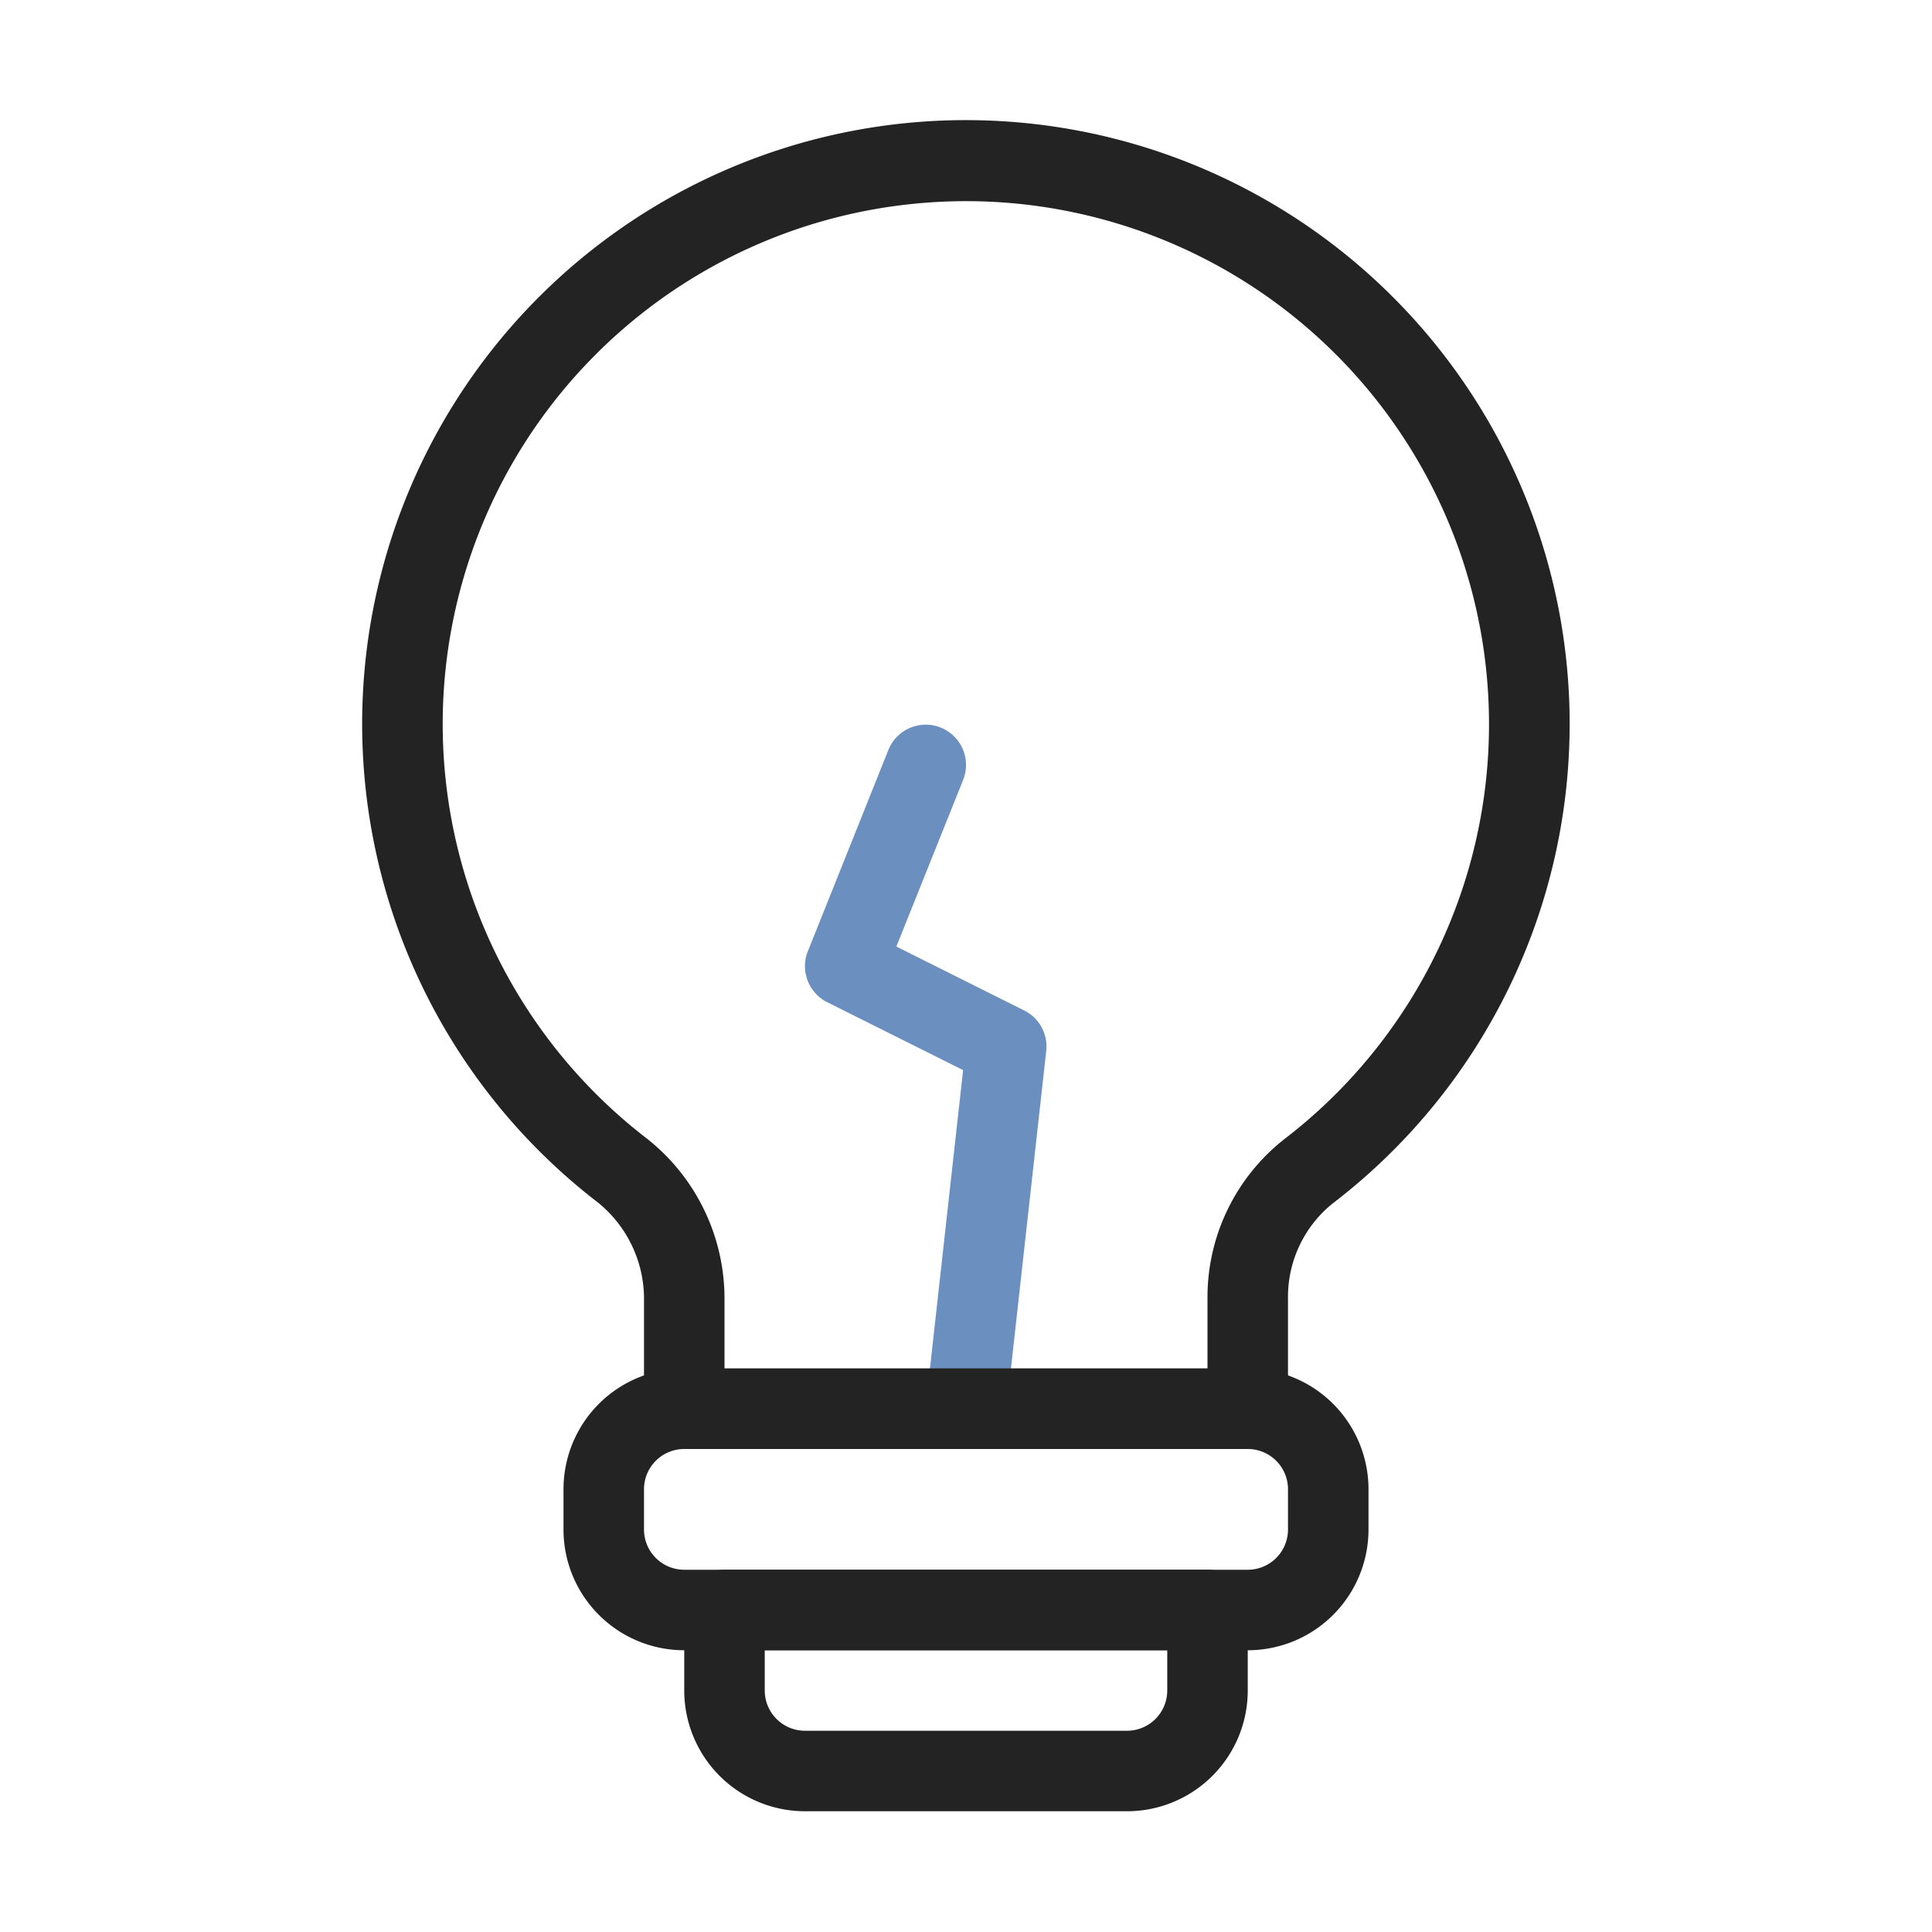 <svg id="Lightbulb" viewBox="0 0 48 48" xmlns="http://www.w3.org/2000/svg">
  <path class="color7fbde7 svgShape" d="M24 36a1.032 1.032 0 0 1-.111-.006 1 1 0 0 1-.884-1.1l.923-8.307-3.375-1.687a1 1 0 0 1-.482-1.266l2-5a1 1 0 1 1 1.858.742l-1.659 4.141 3.177 1.588a1 1 0 0 1 .547 1l-1 9A1 1 0 0 1 24 36Z" fill="#6b90bf"></path>
  <path class="color232323 svgShape" d="M28 45h-8a3 3 0 0 1-3-3v-2a1 1 0 0 1 1-1h12a1 1 0 0 1 1 1v2a3 3 0 0 1-3 3Zm-9-4v1a1 1 0 0 0 1 1h8a1 1 0 0 0 1-1v-1Z" fill="#232323"></path>
  <path class="color232323 svgShape" d="M31 41H17a3 3 0 0 1-3-3v-1a3 3 0 0 1 3-3h14a3 3 0 0 1 3 3v1a3 3 0 0 1-3 3Zm-14-5a1 1 0 0 0-1 1v1a1 1 0 0 0 1 1h14a1 1 0 0 0 1-1v-1a1 1 0 0 0-1-1Z" fill="#232323"></path>
  <path class="color232323 svgShape" d="M31 36H17a1 1 0 0 1-1-1v-2.792a3.082 3.082 0 0 0-1.243-2.408 15 15 0 1 1 18.352.1A2.981 2.981 0 0 0 32 32.273V35a1 1 0 0 1-1 1Zm-13-2h12v-1.727a4.992 4.992 0 0 1 1.893-3.959 12.994 12.994 0 0 0-9.387-23.23 12.99 12.99 0 0 0-6.515 23.141A5.067 5.067 0 0 1 18 32.208Z" fill="#232323"></path>
</svg>
